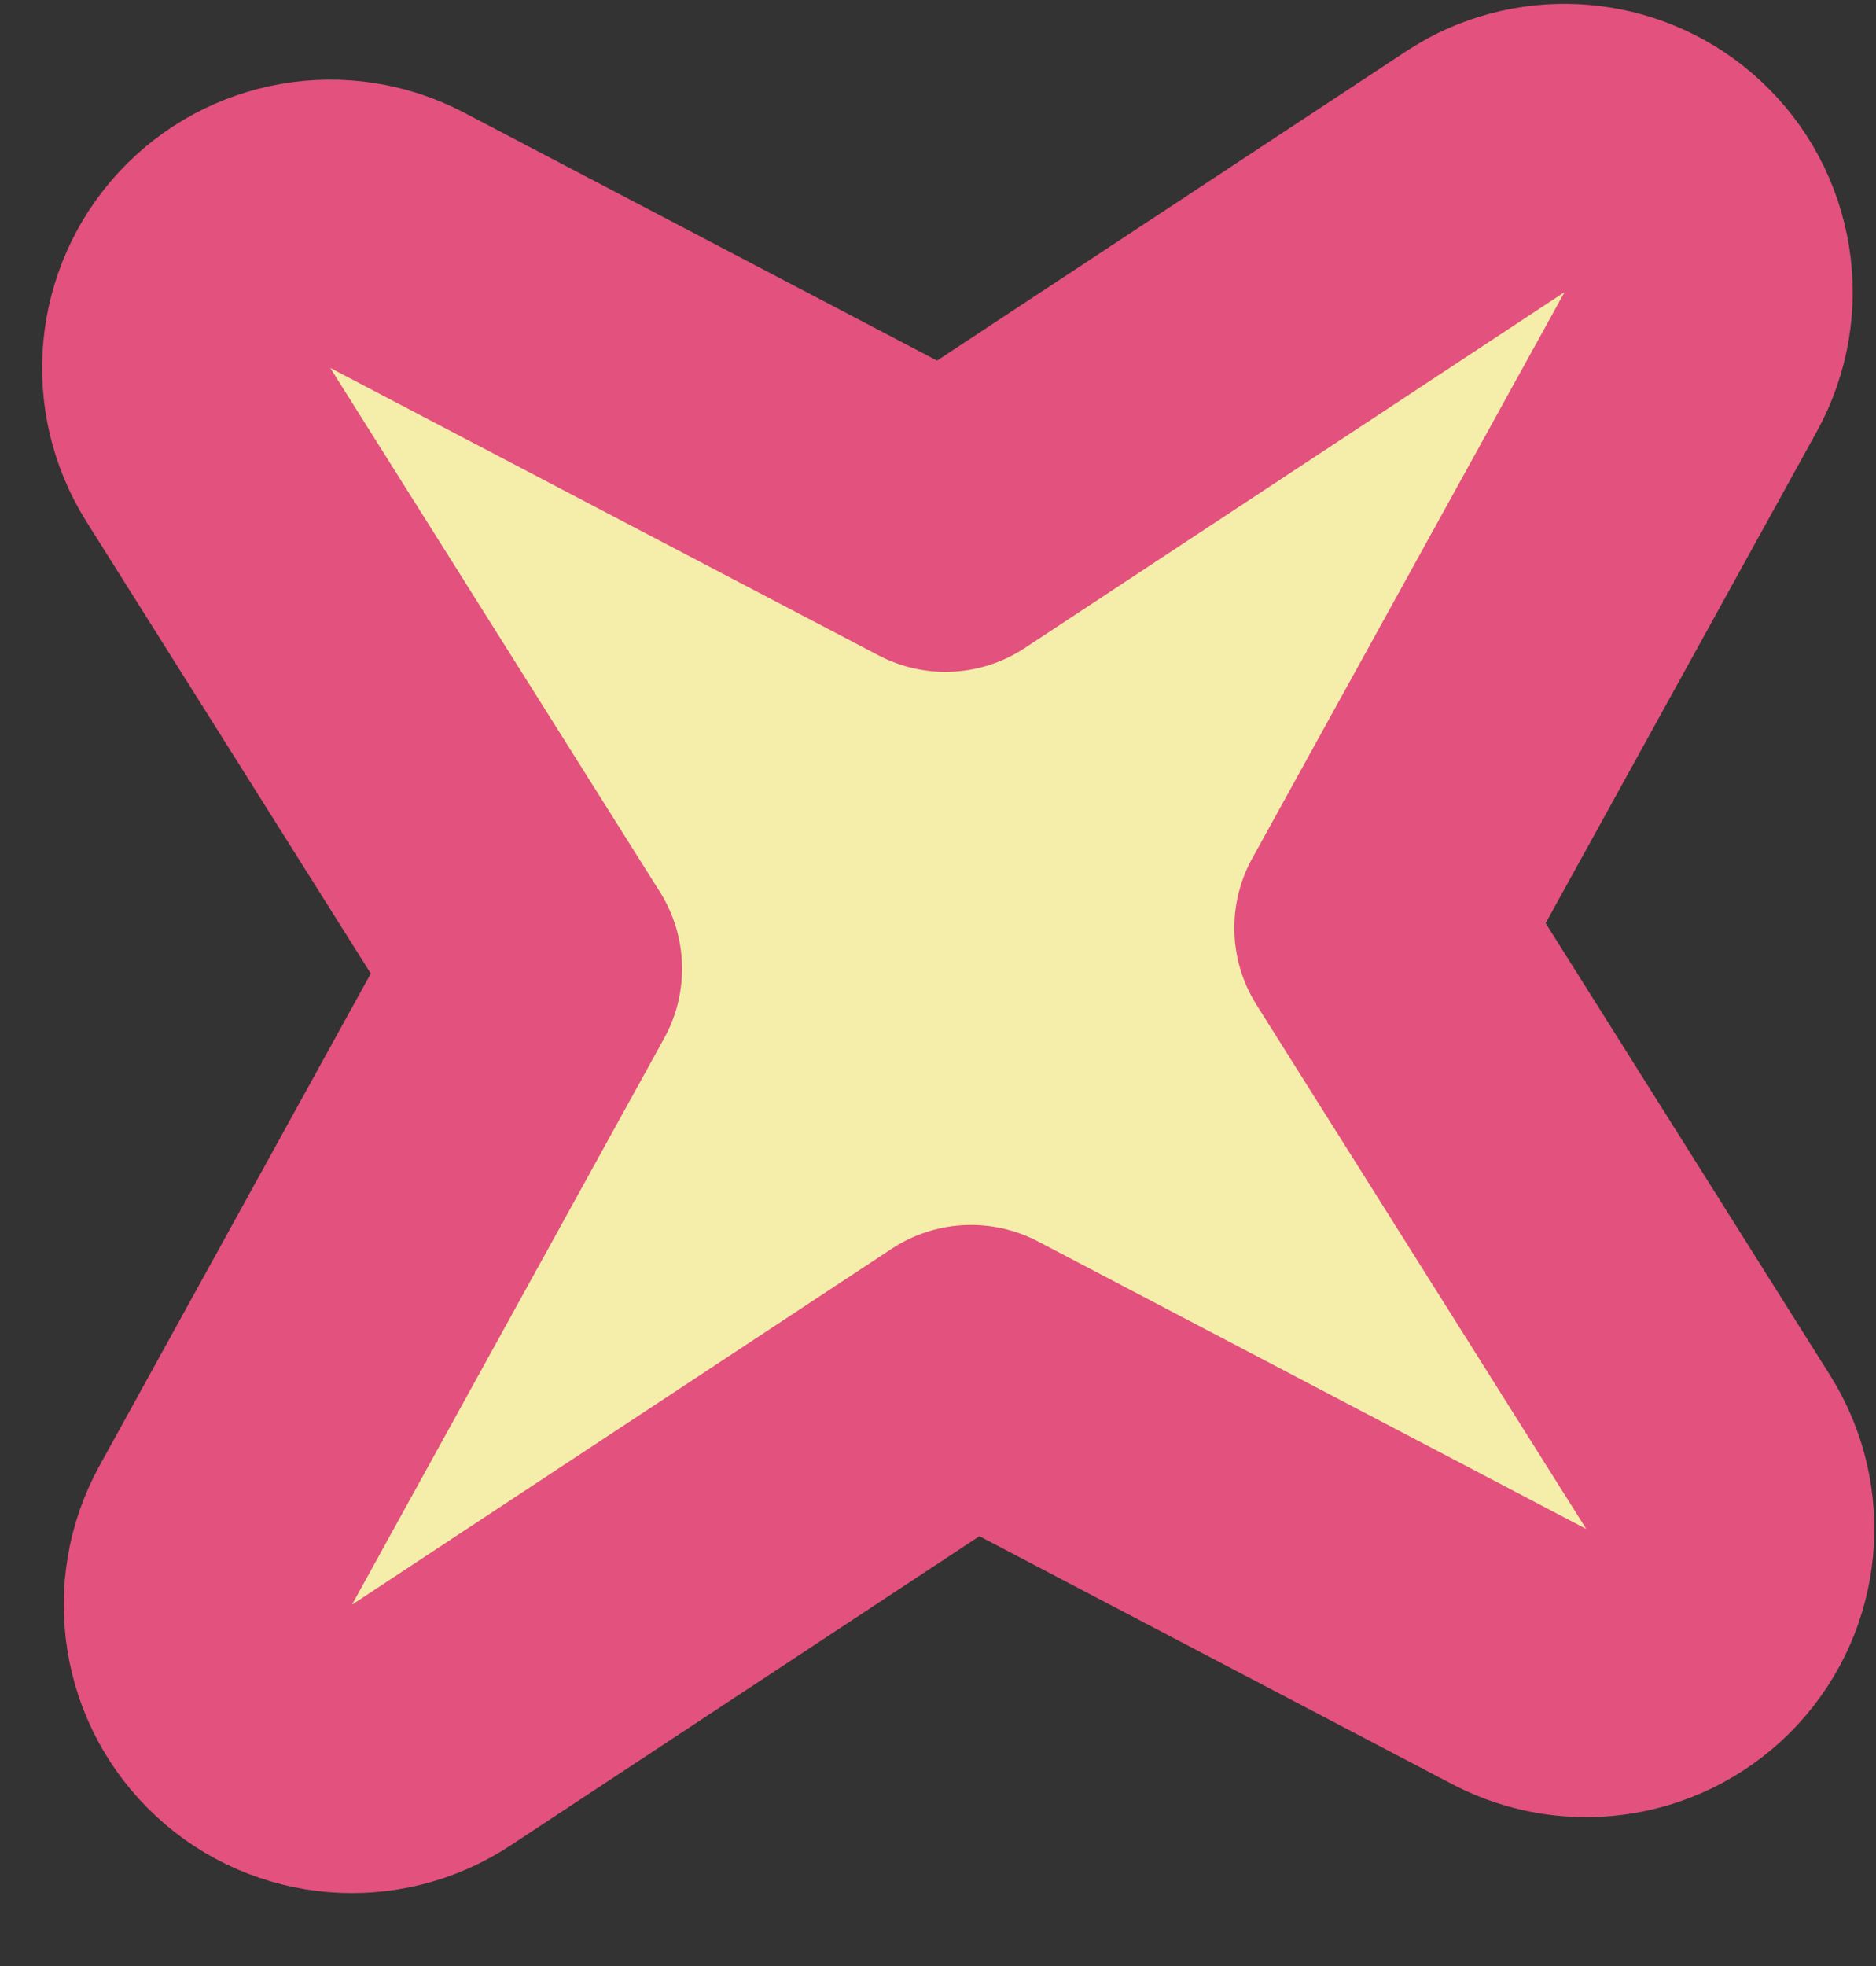 <?xml version="1.0" encoding="UTF-8"?> <svg xmlns="http://www.w3.org/2000/svg" width="21" height="22" viewBox="0 0 21 22" fill="none"><rect x="0" y="0" width="21" height="22" fill="#333333" stroke="none"/><path d="M18.608 2.084C19.153 2.587 19.284 3.398 18.926 4.048L15.43 10.384L19.121 16.249C19.509 16.866 19.435 17.668 18.94 18.203C18.445 18.738 17.652 18.875 17.006 18.537L10.87 15.32L4.827 19.304C4.208 19.713 3.389 19.646 2.845 19.142C2.3 18.639 2.169 17.828 2.527 17.179L6.022 10.84L2.332 4.977C1.944 4.36 2.018 3.558 2.513 3.023C3.008 2.487 3.8 2.35 4.446 2.689L10.583 5.905L16.626 1.922L16.743 1.851C17.346 1.524 18.097 1.612 18.608 2.084Z" fill="#F5EEAA" stroke="#E3517E" stroke-width="3.226" stroke-linejoin="round"></path></svg> 